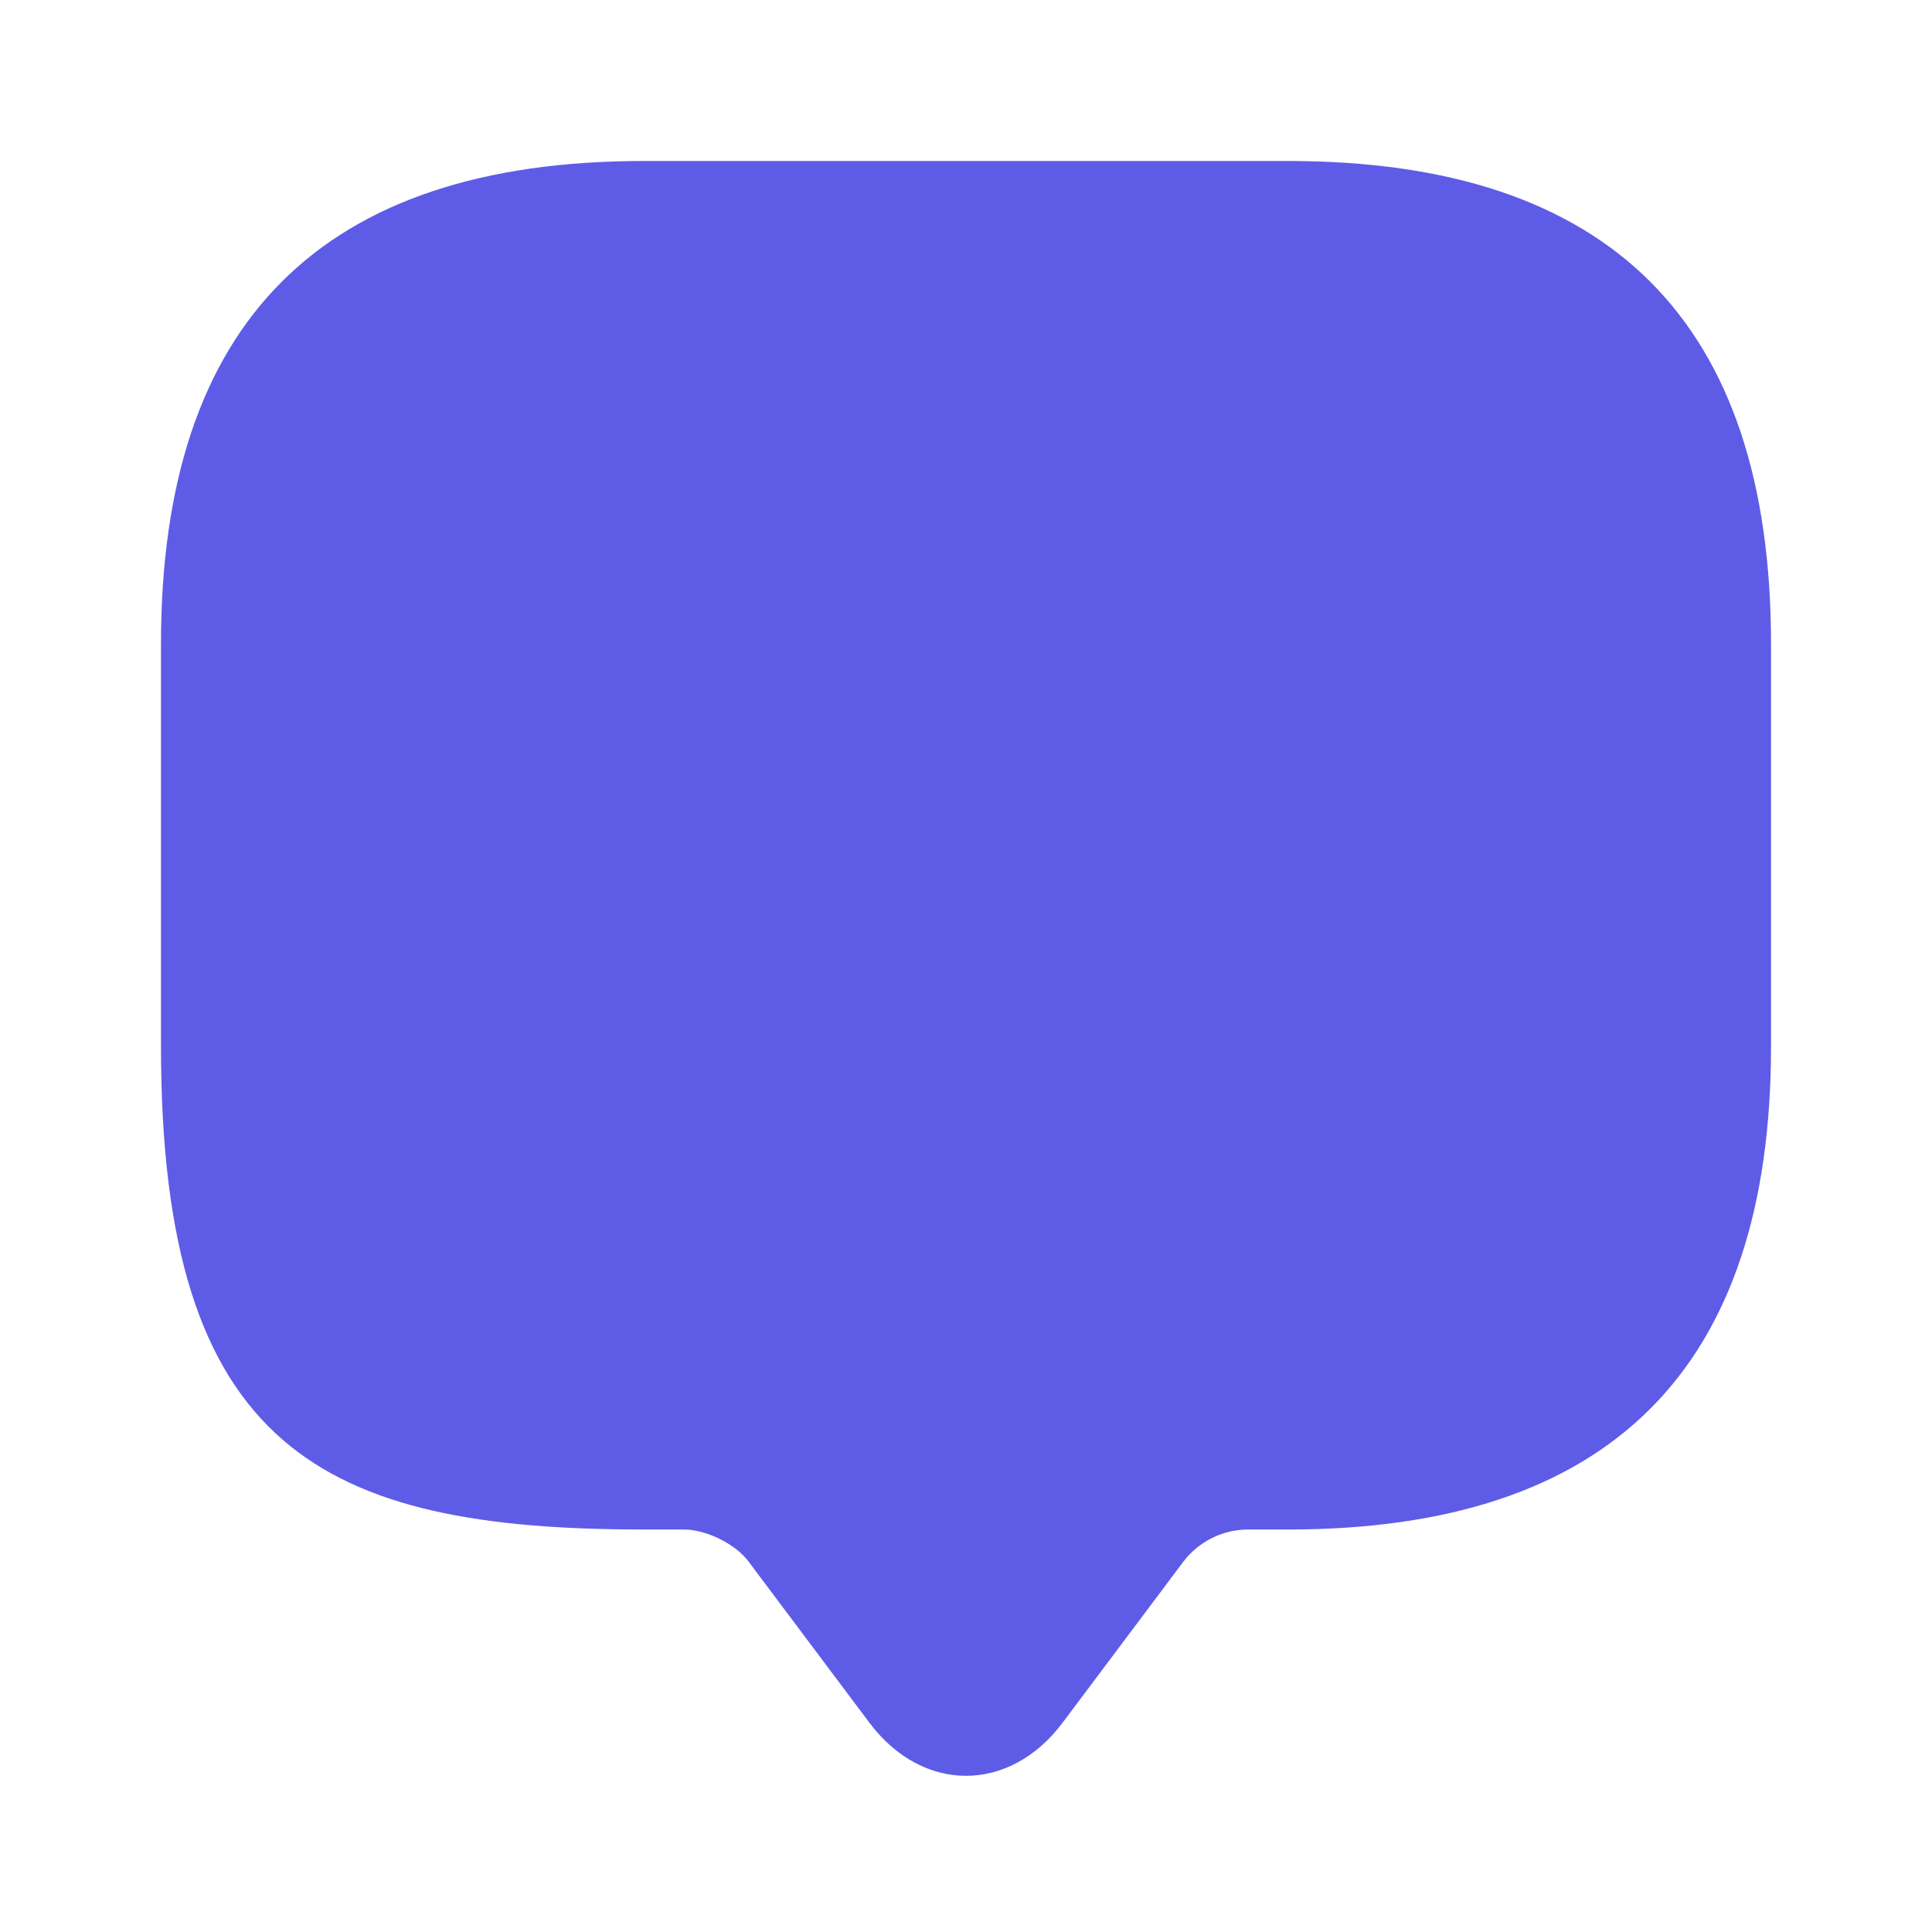 <?xml version="1.0" encoding="utf-8"?>
<svg xmlns="http://www.w3.org/2000/svg" fill="none" height="100%" overflow="visible" preserveAspectRatio="none" style="display: block;" viewBox="0 0 34 34" width="100%">
<g id="message">
<path d="M12.042 26.917H11.333C5.667 26.917 2.833 25.5 2.833 18.417V11.333C2.833 5.667 5.667 2.833 11.333 2.833H22.667C28.333 2.833 31.167 5.667 31.167 11.333V18.417C31.167 24.083 28.333 26.917 22.667 26.917H21.958C21.519 26.917 21.094 27.129 20.825 27.483L18.7 30.317C17.765 31.563 16.235 31.563 15.3 30.317L13.175 27.483C12.948 27.172 12.424 26.917 12.042 26.917Z" fill="#5E5CE6" id="Vector"/>
<path d="M33.5 0.5V33.5H0.5V0.5H33.5Z" fill="url(#paint0_linear_0_44951)" id="Vector_2" opacity="0" stroke="white"/>
</g>
<defs>
<linearGradient gradientUnits="userSpaceOnUse" id="paint0_linear_0_44951" x1="15.179" x2="16.989" y1="-4.843" y2="38.015">
<stop offset="0.072" stop-color="#9897EB"/>
<stop offset="0.408" stop-color="#5856D6"/>
<stop offset="1" stop-color="#2E2D70"/>
</linearGradient>
</defs>
</svg>